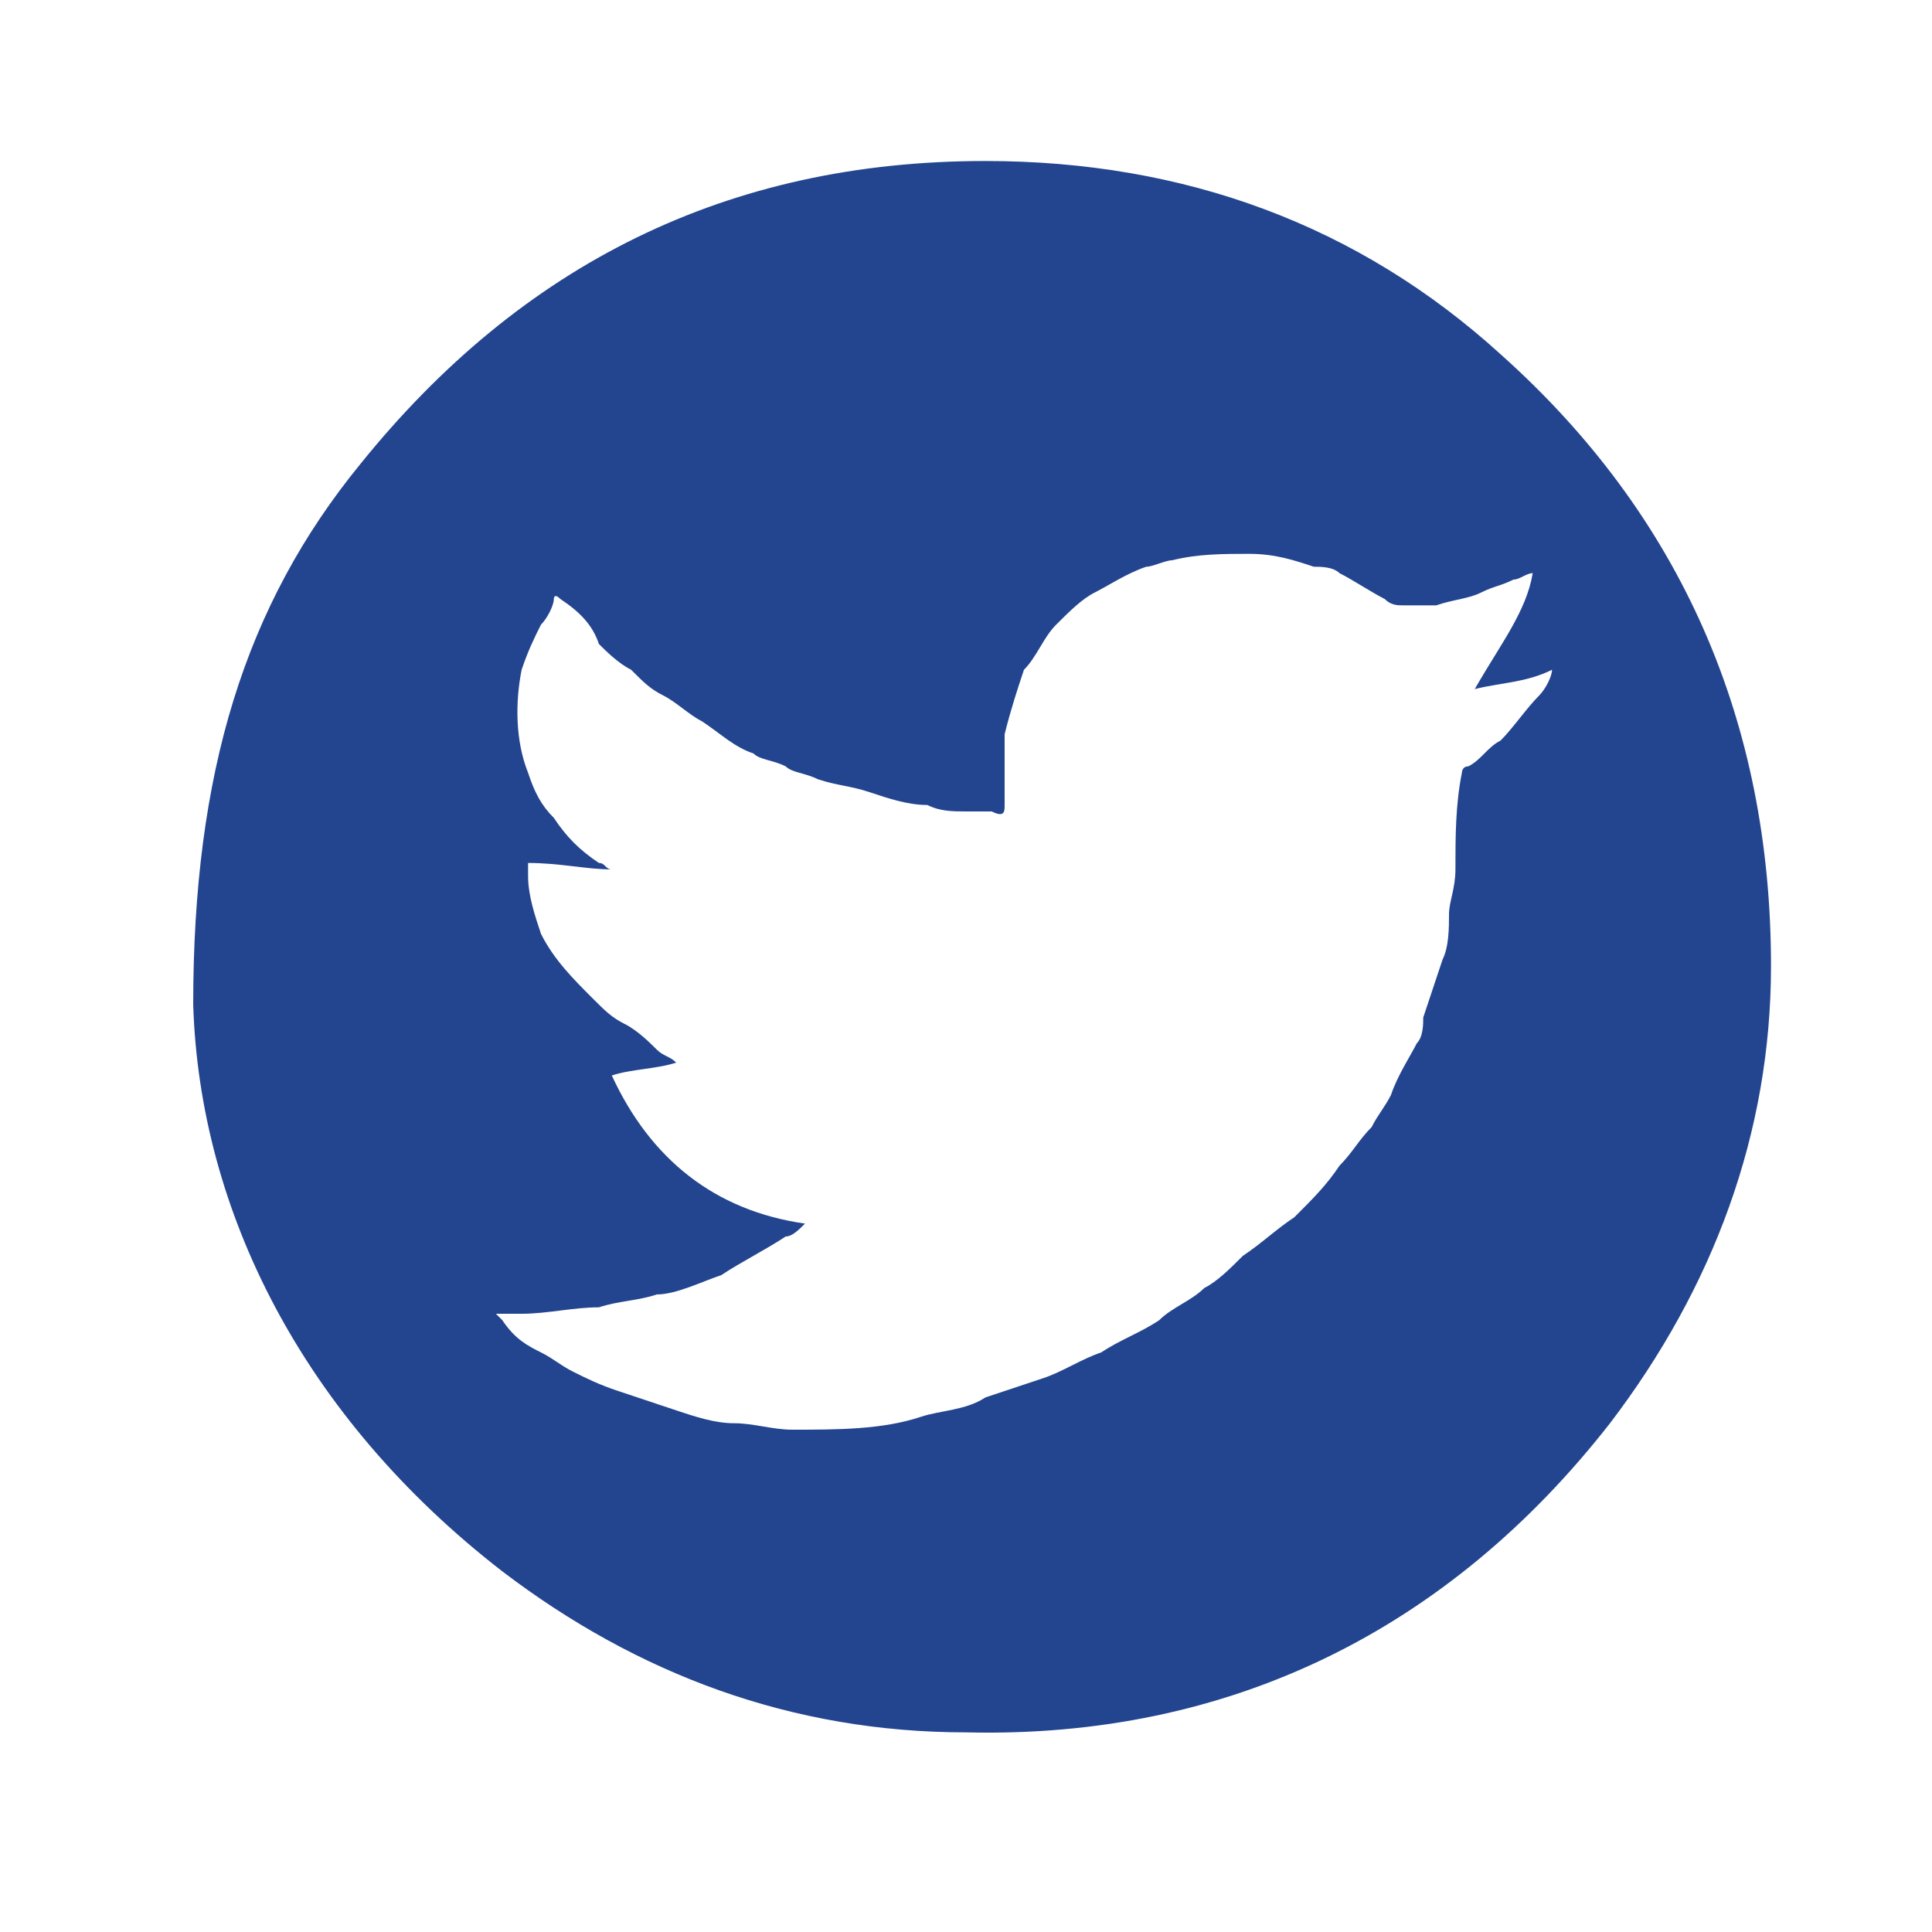 <?xml version="1.0" encoding="utf-8"?>
<!-- Generator: Adobe Illustrator 18.1.1, SVG Export Plug-In . SVG Version: 6.00 Build 0)  -->
<svg version="1.1" id="Calque_1" xmlns="http://www.w3.org/2000/svg" xmlns:xlink="http://www.w3.org/1999/xlink" x="0px" y="0px"
	 viewBox="0 0 30 30" enable-background="new 0 0 30 30" xml:space="preserve">
<g>
	<defs>
		<rect id="SVGID_1_" x="3" y="2.5" width="24.5" height="24.5"/>
	</defs>
	<clipPath id="SVGID_2_">
		<use xlink:href="#SVGID_1_"  overflow="visible"/>
	</clipPath>
	<path clip-path="url(#SVGID_2_)" fill="#23458F" d="M23.8,8.9C23.7,8.9,23.6,9,23.5,9c-0.2,0.1-0.3,0.1-0.5,0.2
		c-0.2,0.1-0.4,0.1-0.7,0.2c-0.2,0-0.4,0-0.5,0c-0.1,0-0.2,0-0.3-0.1C21.3,9.2,21,9,20.8,8.9c-0.1-0.1-0.3-0.1-0.4-0.1
		c-0.3-0.1-0.6-0.2-1-0.2c-0.4,0-0.8,0-1.2,0.1c-0.1,0-0.3,0.1-0.4,0.1c-0.3,0.1-0.6,0.3-0.8,0.4c-0.2,0.1-0.4,0.3-0.6,0.5
		c-0.2,0.2-0.3,0.5-0.5,0.7c-0.1,0.3-0.2,0.6-0.3,1c0,0.4,0,0.7,0,1.1c0,0.1,0,0.2-0.2,0.1c-0.1,0-0.2,0-0.4,0c-0.2,0-0.4,0-0.6-0.1
		c-0.3,0-0.6-0.1-0.9-0.2c-0.3-0.1-0.5-0.1-0.8-0.2c-0.2-0.1-0.4-0.1-0.5-0.2c-0.2-0.1-0.4-0.1-0.5-0.2c-0.3-0.1-0.5-0.3-0.8-0.5
		c-0.2-0.1-0.4-0.3-0.6-0.4c-0.2-0.1-0.3-0.2-0.5-0.4c-0.2-0.1-0.4-0.3-0.5-0.4C9.2,9.7,9,9.5,8.7,9.3c-0.1-0.1-0.1,0-0.1,0
		C8.6,9.4,8.5,9.6,8.4,9.7c-0.1,0.2-0.2,0.4-0.3,0.7C8,10.9,8,11.5,8.2,12c0.1,0.3,0.2,0.5,0.4,0.7C8.8,13,9,13.2,9.3,13.4
		c0.1,0,0.1,0.1,0.2,0.1c0,0,0,0,0,0c-0.4,0-0.8-0.1-1.3-0.1c0,0.1,0,0.1,0,0.2c0,0.3,0.1,0.6,0.2,0.9c0.2,0.4,0.5,0.7,0.8,1
		c0.2,0.2,0.3,0.3,0.5,0.4c0.2,0.1,0.4,0.3,0.5,0.4c0.1,0.1,0.2,0.1,0.3,0.2c-0.3,0.1-0.7,0.1-1,0.2c0.6,1.3,1.6,2.1,3,2.3
		c-0.1,0.1-0.2,0.2-0.3,0.2c-0.3,0.2-0.7,0.4-1,0.6c-0.3,0.1-0.7,0.3-1,0.3c-0.3,0.1-0.6,0.1-0.9,0.2c-0.4,0-0.8,0.1-1.2,0.1
		c-0.1,0-0.2,0-0.4,0c0,0,0.1,0.1,0.1,0.1C8,20.8,8.2,20.9,8.4,21c0.2,0.1,0.3,0.2,0.5,0.3c0.2,0.1,0.4,0.2,0.7,0.3
		c0.3,0.1,0.6,0.2,0.9,0.3c0.3,0.1,0.6,0.2,0.9,0.2c0.3,0,0.6,0.1,0.9,0.1c0.7,0,1.4,0,2-0.2c0.3-0.1,0.7-0.1,1-0.3
		c0.3-0.1,0.6-0.2,0.9-0.3c0.3-0.1,0.6-0.3,0.9-0.4c0.3-0.2,0.6-0.3,0.9-0.5c0.2-0.2,0.5-0.3,0.7-0.5c0.2-0.1,0.4-0.3,0.6-0.5
		c0.3-0.2,0.5-0.4,0.8-0.6c0.3-0.3,0.5-0.5,0.7-0.8c0.2-0.2,0.3-0.4,0.5-0.6c0.1-0.2,0.2-0.3,0.3-0.5c0.1-0.3,0.3-0.6,0.4-0.8
		c0.1-0.1,0.1-0.3,0.1-0.4c0.1-0.3,0.2-0.6,0.3-0.9c0.1-0.2,0.1-0.5,0.1-0.7c0-0.2,0.1-0.4,0.1-0.7c0-0.5,0-1,0.1-1.5
		c0,0,0-0.1,0.1-0.1c0.2-0.1,0.3-0.3,0.5-0.4c0.2-0.2,0.4-0.5,0.6-0.7c0.1-0.1,0.2-0.3,0.2-0.4c0,0,0,0,0,0
		c-0.4,0.2-0.8,0.2-1.2,0.3C23.3,10,23.7,9.5,23.8,8.9 M3,15.6C3,12,3.8,9.4,5.6,7.2c2.5-3.1,5.7-4.7,9.7-4.7c3.1,0,5.8,1,8,3
		c2.8,2.5,4.2,5.7,4.2,9.5c0,2.6-0.9,5-2.5,7.1c-2.5,3.2-5.9,4.9-10,4.8c-2.7,0-5.1-0.9-7.2-2.5C4.7,22,3.1,18.8,3,15.6"/>
</g>
</svg>
